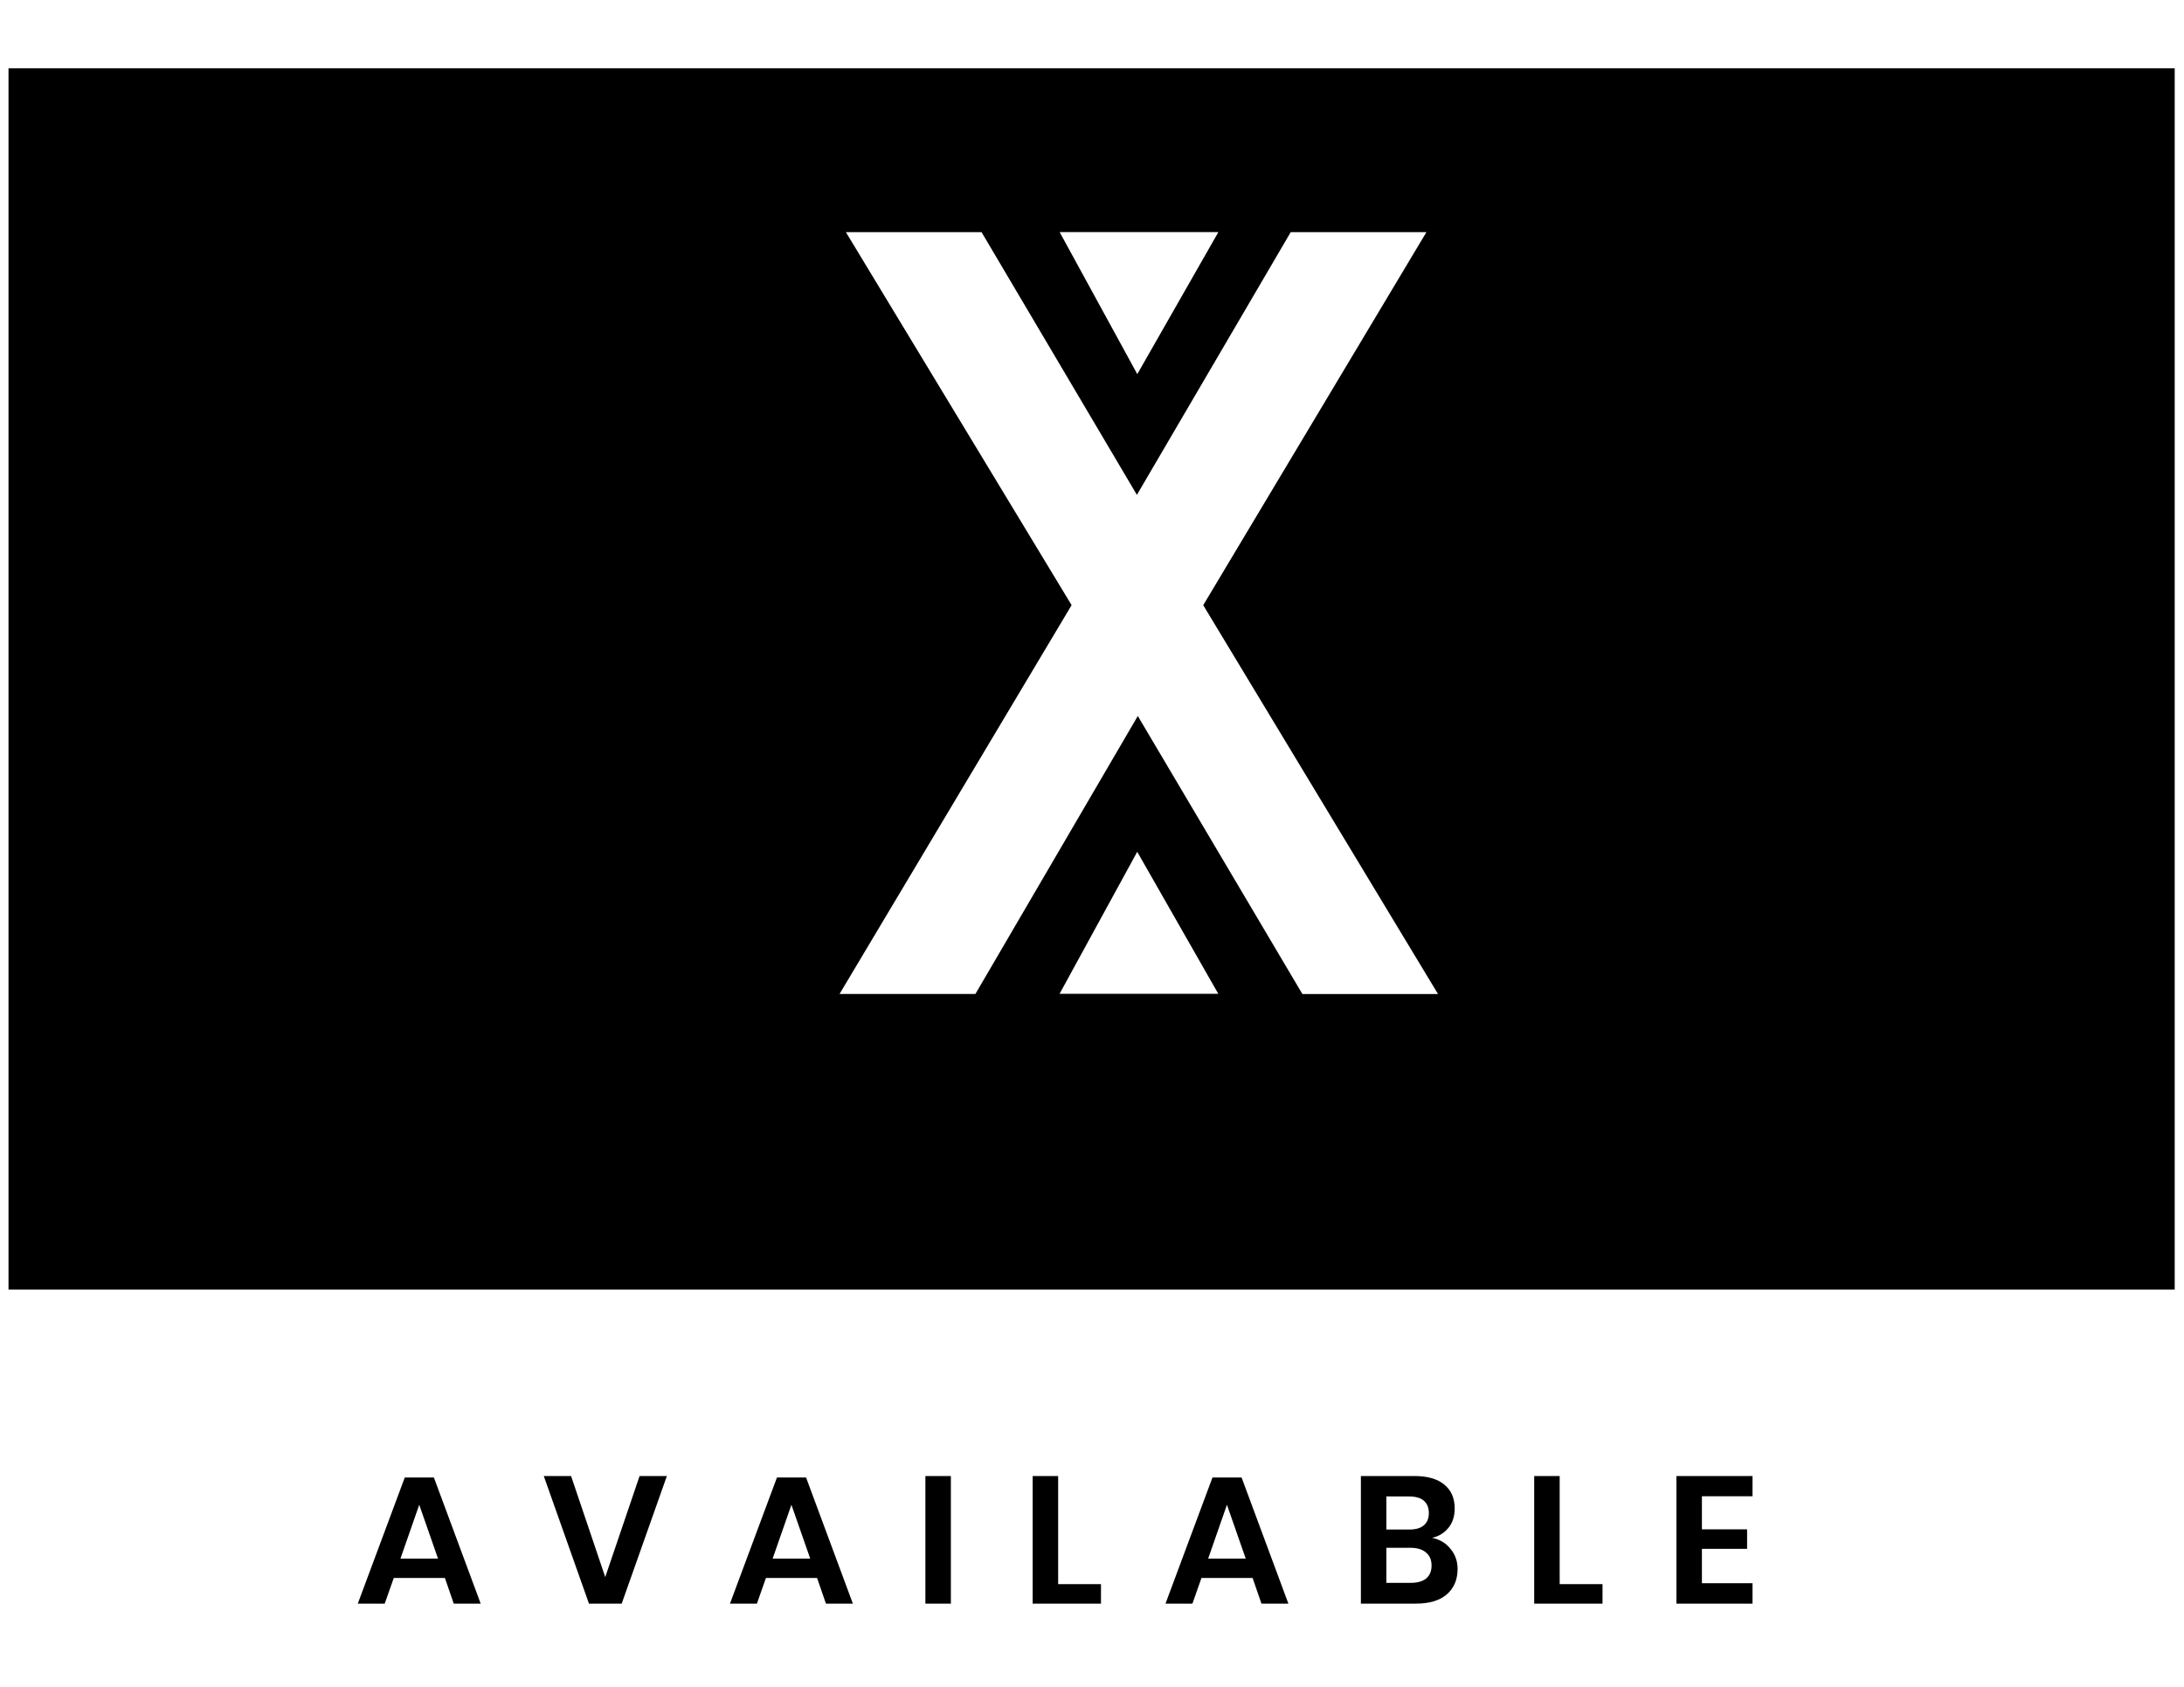 <svg width="145" height="112" viewBox="0 0 145 112" fill="none" xmlns="http://www.w3.org/2000/svg">
<g clip-path="url(#clip0_194_453)">
<g filter="url(#filter0_d_194_453)">
<rect x="0.551" y="0.537" width="143.846" height="81.077" fill="black"/>
<path d="M29.538 100.76L26.142 100.76L25.542 102.464L23.754 102.464L26.874 94.088L28.806 94.088L31.914 102.464L30.126 102.464L29.538 100.76ZM29.082 99.476L27.834 95.9L26.586 99.476L29.082 99.476ZM37.915 93.992L40.183 100.7L42.463 93.992L44.275 93.992L41.275 102.464L39.103 102.464L36.103 93.992L37.915 93.992ZM54.248 100.76L50.852 100.76L50.252 102.464L48.464 102.464L51.584 94.088L53.516 94.088L56.624 102.464L54.836 102.464L54.248 100.76ZM53.792 99.476L52.544 95.9L51.296 99.476L53.792 99.476ZM63.13 93.992L63.13 102.464L61.438 102.464L61.438 93.992L63.13 93.992ZM70.252 101.168L73.096 101.168L73.096 102.464L68.56 102.464L68.56 93.992L70.252 93.992L70.252 101.168ZM83.163 100.76L79.767 100.76L79.167 102.464L77.379 102.464L80.499 94.088L82.431 94.088L85.539 102.464L83.751 102.464L83.163 100.76ZM82.707 99.476L81.459 95.9L80.211 99.476L82.707 99.476ZM95.08 98.096C95.592 98.2 96 98.444 96.304 98.828C96.616 99.204 96.772 99.648 96.772 100.16C96.772 100.872 96.532 101.436 96.052 101.852C95.58 102.26 94.892 102.464 93.988 102.464L90.352 102.464L90.352 93.992L93.916 93.992C94.772 93.992 95.428 94.18 95.884 94.556C96.348 94.932 96.58 95.46 96.58 96.14C96.58 96.668 96.44 97.1 96.16 97.436C95.888 97.772 95.528 97.992 95.08 98.096ZM92.044 97.544L93.568 97.544C93.992 97.544 94.312 97.452 94.528 97.268C94.752 97.076 94.864 96.804 94.864 96.452C94.864 96.1 94.756 95.828 94.54 95.636C94.324 95.444 93.992 95.348 93.544 95.348L92.044 95.348L92.044 97.544ZM93.652 101.084C94.1 101.084 94.444 100.988 94.684 100.796C94.924 100.596 95.044 100.308 95.044 99.932C95.044 99.556 94.92 99.268 94.672 99.068C94.432 98.86 94.088 98.756 93.64 98.756L92.044 98.756L92.044 101.084L93.652 101.084ZM103.55 101.168L106.394 101.168L106.394 102.464L101.858 102.464L101.858 93.992L103.55 93.992L103.55 101.168ZM112.993 95.336L112.993 97.532L115.993 97.532L115.993 98.828L112.993 98.828L112.993 101.108L116.353 101.108L116.353 102.464L111.301 102.464L111.301 93.992L116.353 93.992L116.353 95.336L112.993 95.336Z" fill="black"/>
<path d="M73.657 31.968L85.693 11.413L94.702 11.413L77.97 39.377L64.76 61.987L55.74 61.987L73.657 31.968ZM73.76 40.525L72.746 38.819L56.16 11.412L65.167 11.412L76.934 31.311L78.185 33.362L95.472 61.992L86.468 61.992L73.76 40.525Z" fill="white"/>
<path d="M80.89 11.409L70.352 11.409L75.507 20.838L80.89 11.409Z" fill="white"/>
<path d="M80.885 61.978L70.347 61.978L75.503 52.55L80.885 61.978Z" fill="white"/>
</g>
</g>
<defs>
<filter id="filter0_d_194_453" x="-3.449" y="0.537" width="151.846" height="109.927" filterUnits="userSpaceOnUse" color-interpolation-filters="sRGB">
<feFlood flood-opacity="0" result="BackgroundImageFix"/>
<feColorMatrix in="SourceAlpha" type="matrix" values="0 0 0 0 0 0 0 0 0 0 0 0 0 0 0 0 0 0 127 0" result="hardAlpha"/>
<feOffset dy="4"/>
<feGaussianBlur stdDeviation="2"/>
<feComposite in2="hardAlpha" operator="out"/>
<feColorMatrix type="matrix" values="0 0 0 0 0 0 0 0 0 0 0 0 0 0 0 0 0 0 0.25 0"/>
<feBlend mode="normal" in2="BackgroundImageFix" result="effect1_dropShadow_194_453"/>
<feBlend mode="normal" in="SourceGraphic" in2="effect1_dropShadow_194_453" result="shape"/>
</filter>
<clipPath id="clip0_194_453">
<rect width="143.846" height="110.601" fill="white" transform="translate(0.551 0.537)"/>
</clipPath>
</defs>
</svg>
